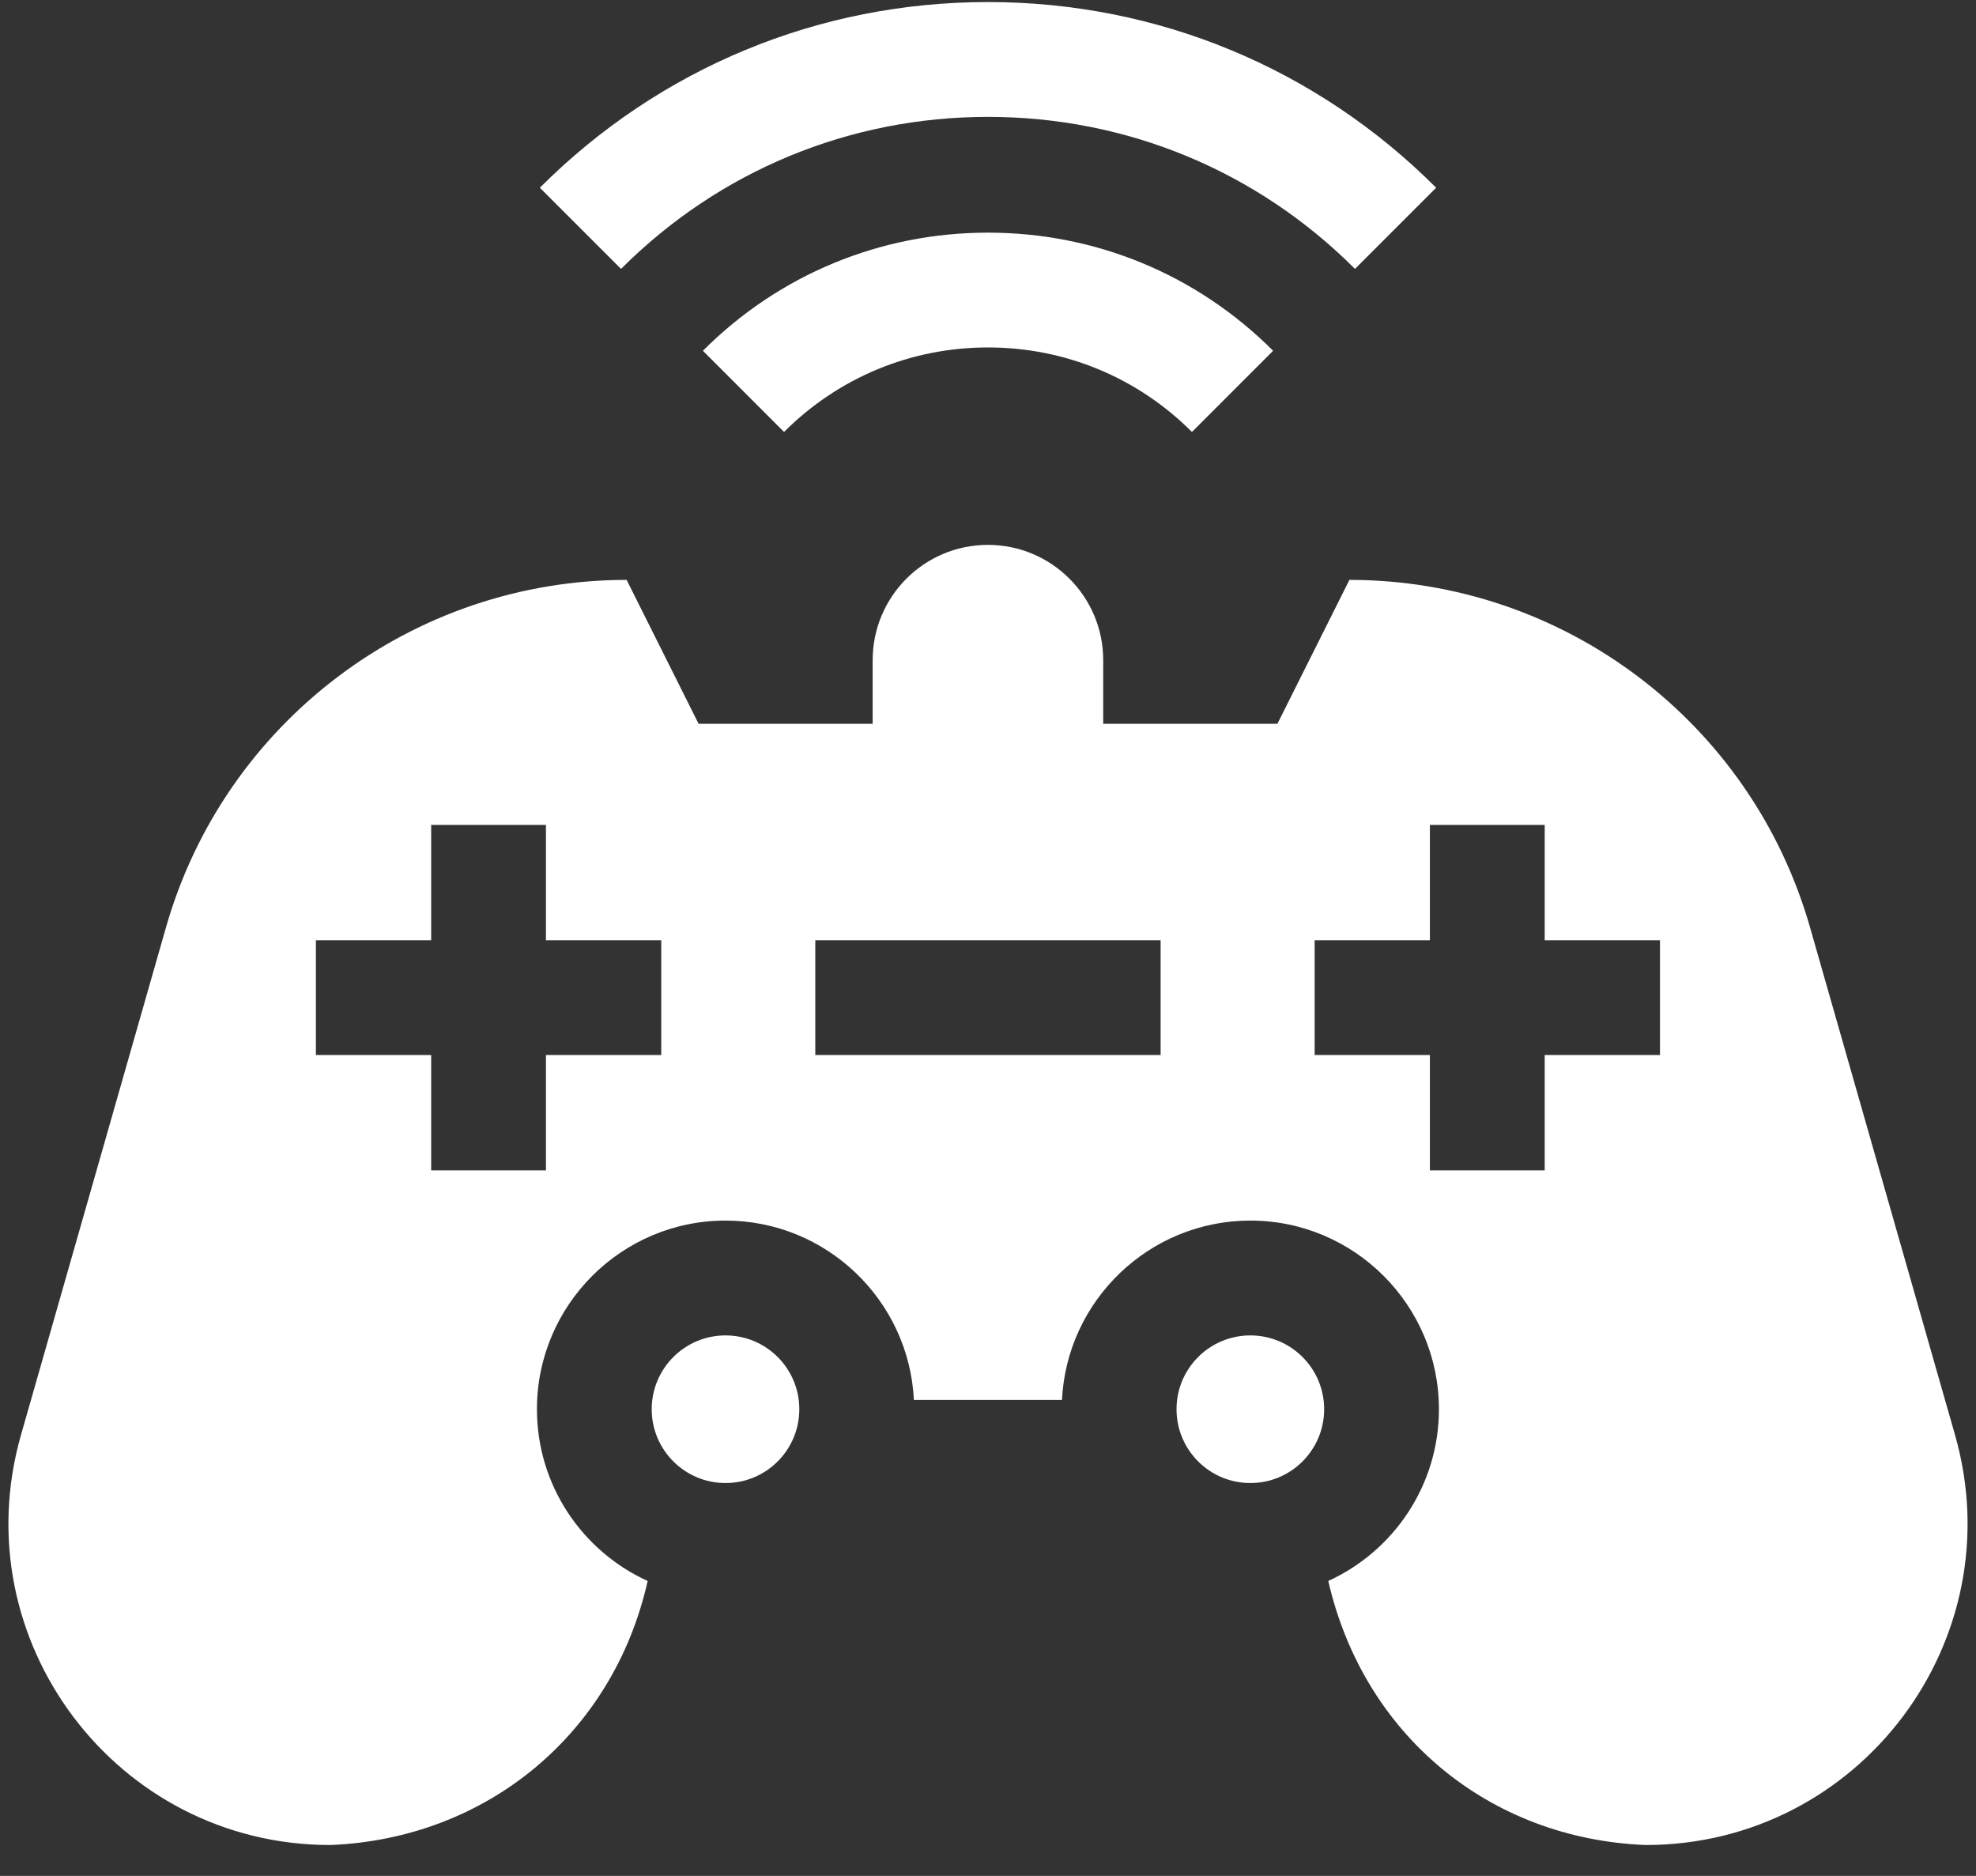 <svg width="59" height="56" viewBox="0 0 59 56" fill="none" xmlns="http://www.w3.org/2000/svg">
<rect x="0" y="0" width="59" height="56" fill="#333333" stroke="none"/>
<g clip-path="url(#clip0_3571_1292)">
<path d="M37.333 44.272C38.55 44.272 39.537 43.285 39.537 42.069C39.537 40.851 38.55 39.865 37.333 39.865C36.116 39.865 35.129 40.851 35.129 42.069C35.129 43.285 36.116 44.272 37.333 44.272Z" fill="white"/>
<path d="M21.663 44.272C22.88 44.272 23.866 43.285 23.866 42.069C23.866 40.851 22.88 39.865 21.663 39.865C20.446 39.865 19.459 40.851 19.459 42.069C19.459 43.285 20.446 44.272 21.663 44.272Z" fill="white"/>
<path d="M58.373 42.834L54.045 27.686C52.291 21.544 46.678 17.311 40.291 17.311L38.141 21.607H32.94V19.708C32.94 17.808 31.399 16.266 29.498 16.266C28.547 16.266 27.687 16.651 27.064 17.274C26.442 17.897 26.056 18.758 26.056 19.708V21.607H20.859L18.71 17.311C15.515 17.312 12.515 18.37 10.095 20.197C7.673 22.024 5.831 24.617 4.955 27.688L0.627 42.835C-1.127 48.97 3.48 55.078 9.861 55.078C14.534 54.892 18.315 51.756 19.338 47.196C17.39 46.309 16.032 44.345 16.032 42.068C16.032 38.963 18.558 36.437 21.662 36.437C24.675 36.437 27.143 38.816 27.287 41.793H31.709C31.852 38.816 34.32 36.437 37.333 36.437C40.438 36.437 42.964 38.963 42.964 42.068C42.964 44.344 41.606 46.308 39.66 47.195C40.714 51.786 44.456 54.892 49.138 55.078C55.519 55.078 60.127 48.969 58.373 42.834ZM19.744 31.495H16.301V34.938H12.874V31.495H9.432V28.068H12.874V24.625H16.301V28.068H19.744V31.495ZM34.654 31.495H24.343V28.068H34.654V31.495ZM49.564 31.495H46.122V34.938H42.694V31.495H39.253V28.068H42.694V24.625H46.122V28.068H49.564V31.495ZM20.987 10.471L23.41 12.895C25.037 11.268 27.2 10.372 29.5 10.372C31.8 10.372 33.963 11.268 35.59 12.895L38.013 10.471C35.739 8.197 32.716 6.945 29.5 6.945C26.284 6.945 23.261 8.197 20.987 10.471Z" fill="white"/>
<path d="M29.5 3.489C33.639 3.489 37.531 5.1 40.457 8.027L42.881 5.604C39.307 2.029 34.555 0.061 29.5 0.061C24.445 0.061 19.694 2.029 16.119 5.604L18.543 8.027C21.47 5.1 25.361 3.489 29.5 3.489Z" fill="white"/>
</g>
<defs>
<clipPath id="clip0_3571_1292">
<rect width="58.498" height="55.07" fill="white" transform="translate(0.251 0.035)"/>
</clipPath>
</defs>
</svg>
